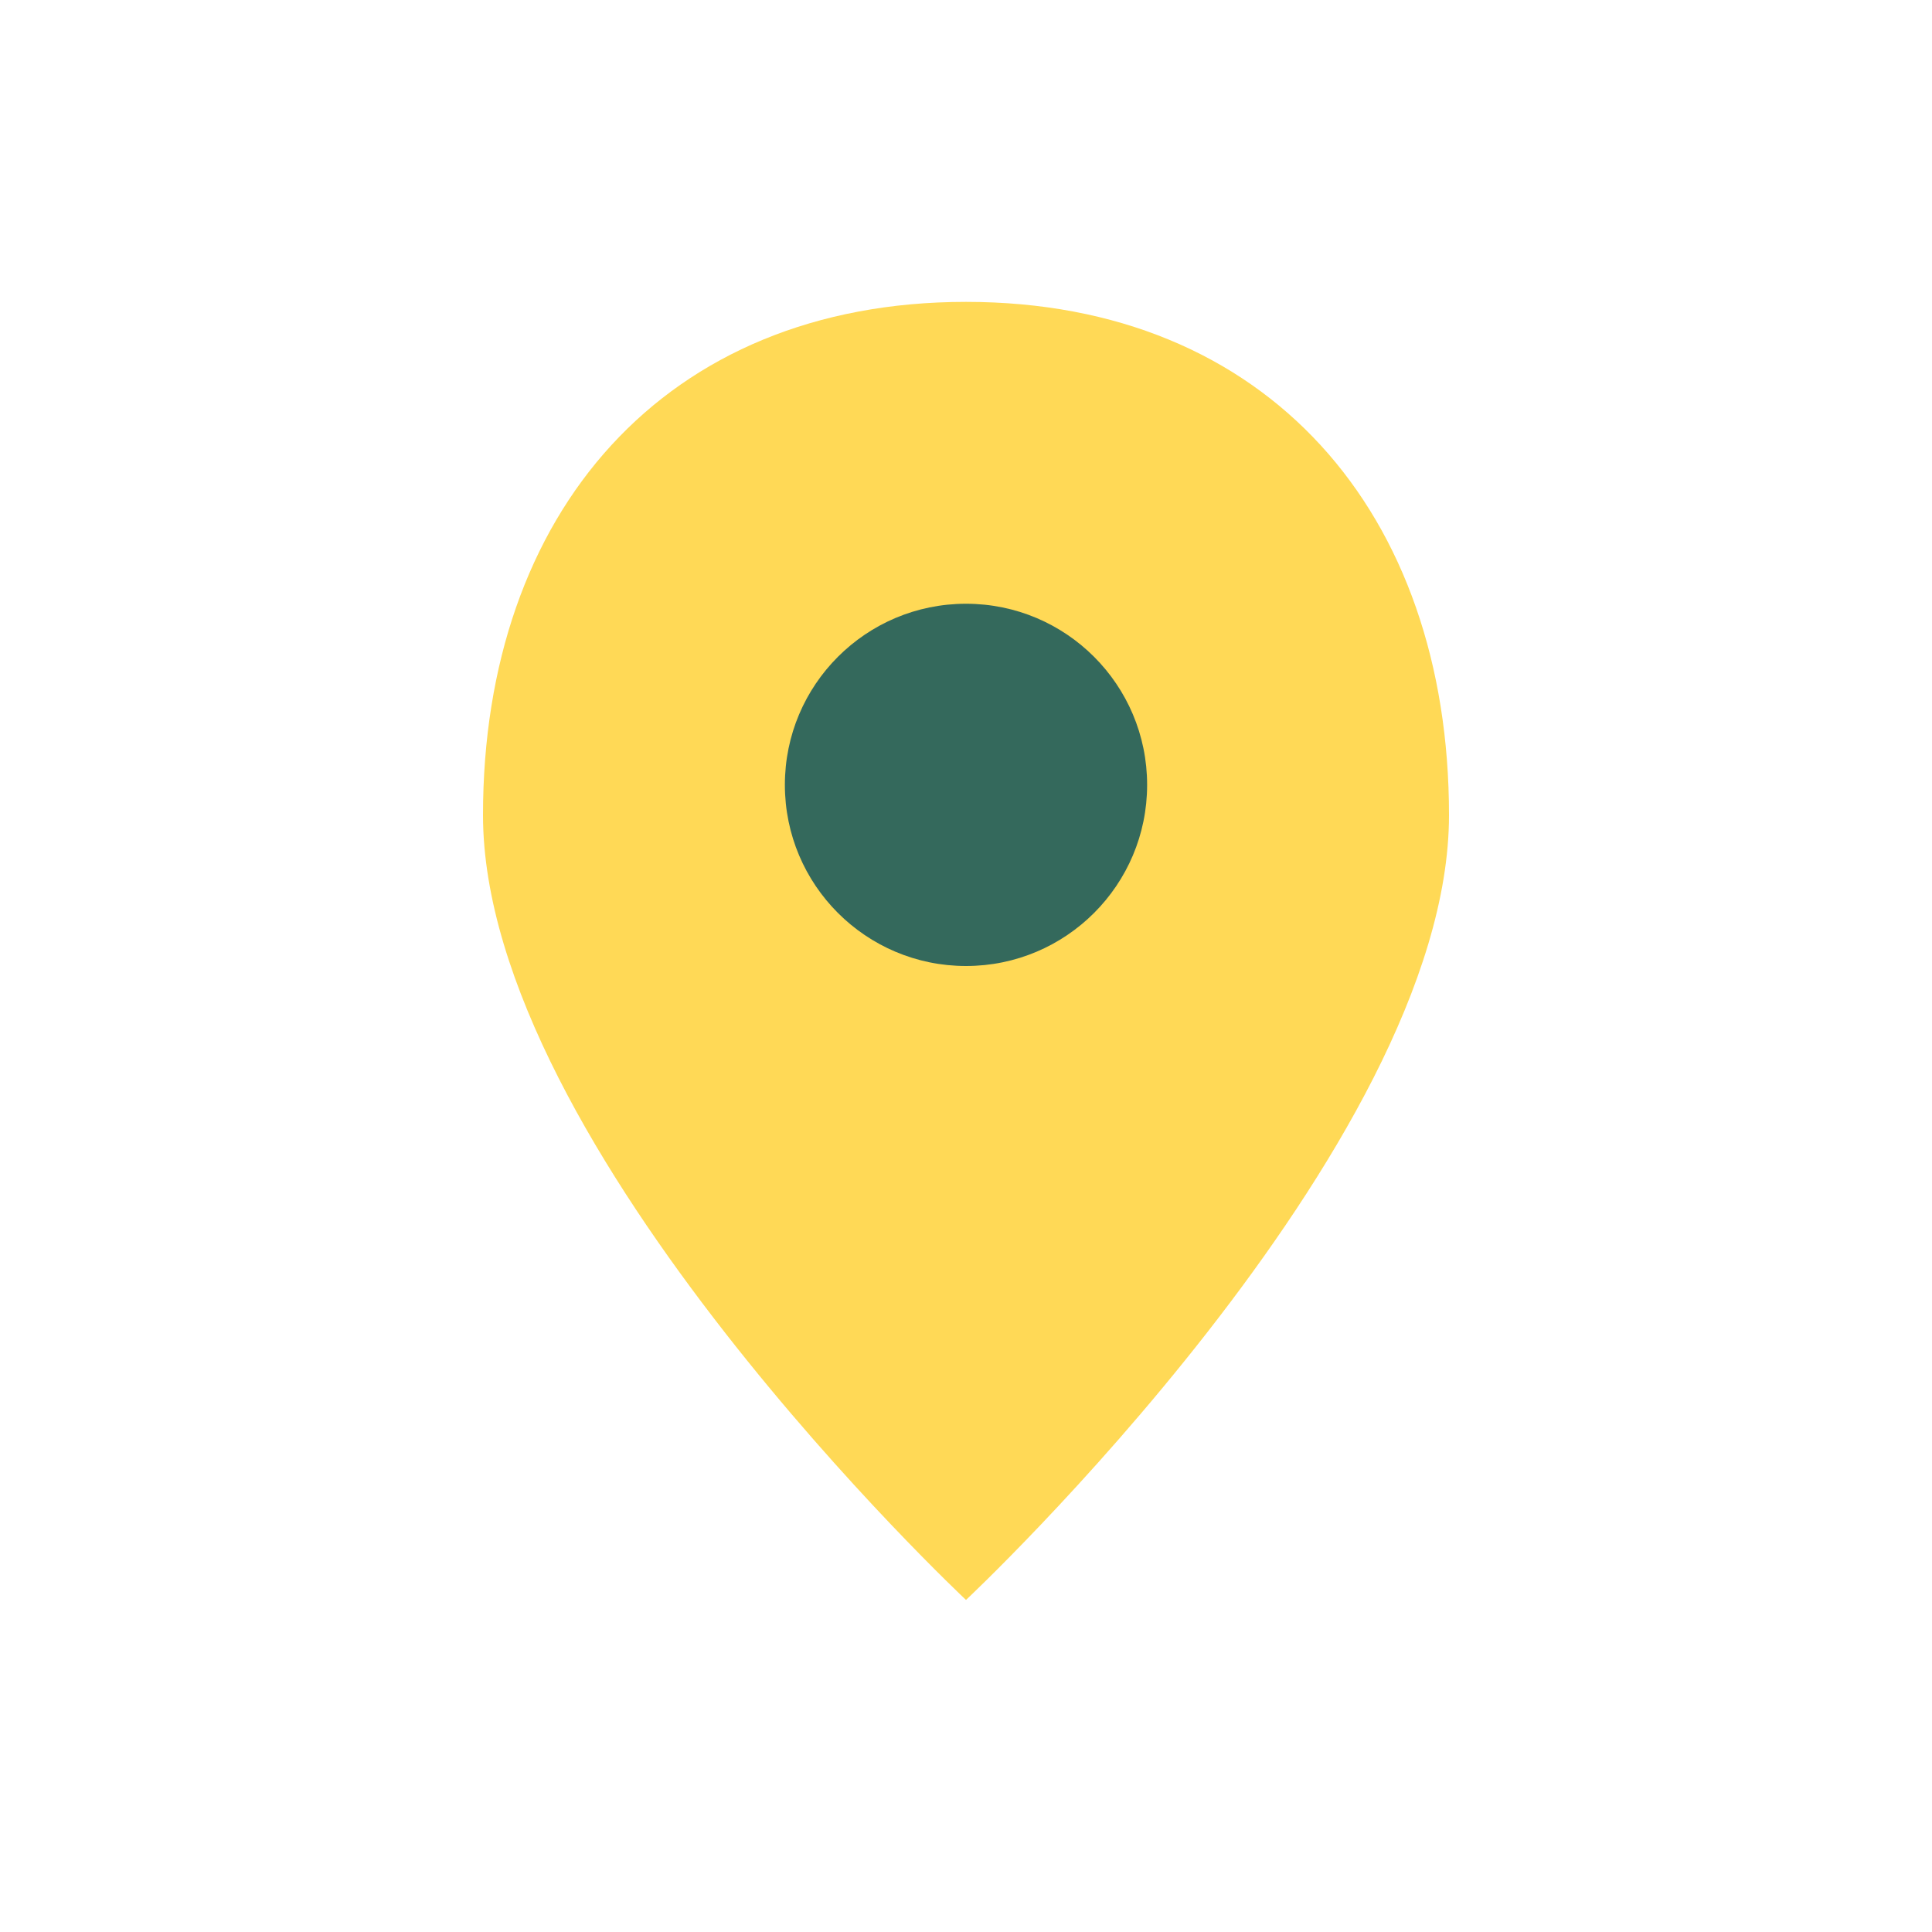 <?xml version="1.0" encoding="UTF-8"?>
<svg xmlns="http://www.w3.org/2000/svg" width="32" height="32" viewBox="0 0 32 32"><path d="M16 5c5 0 8 3.5 8 8.5 0 5.5-8 13-8 13s-8-7.5-8-13C8 8.5 11 5 16 5z" fill="#FFD956"/><circle cx="16" cy="13" r="3" fill="#34695C"/></svg>